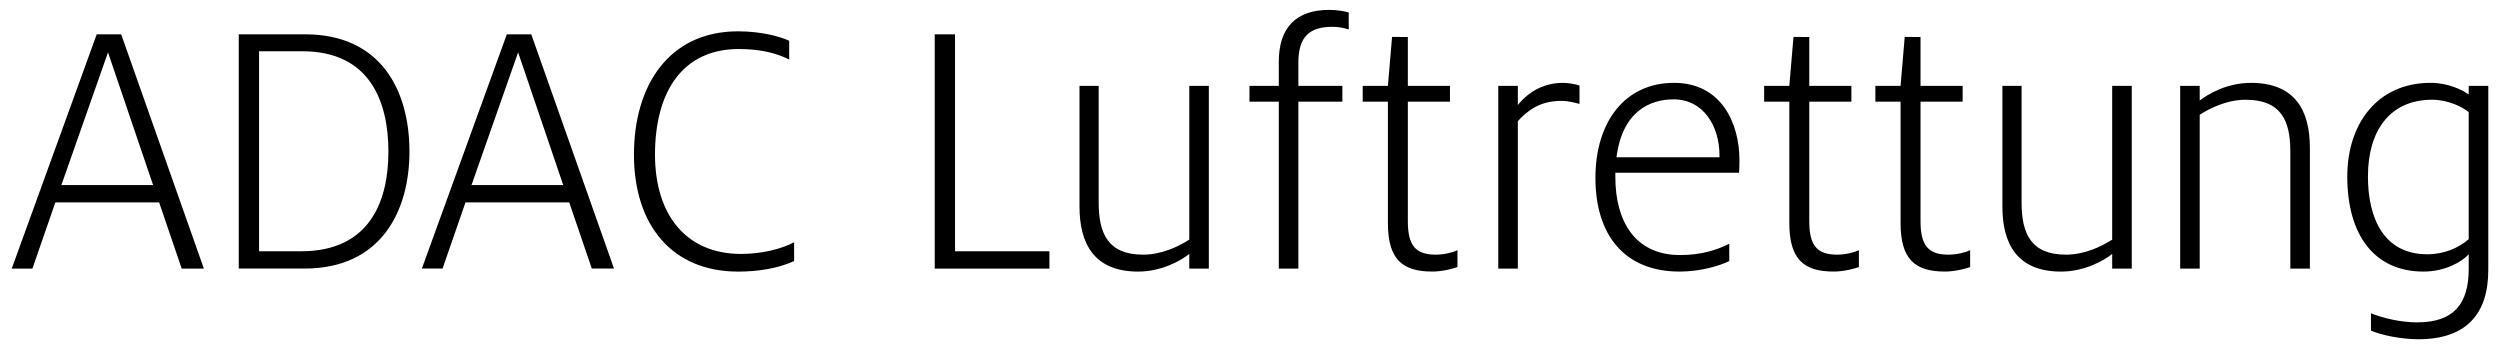 <?xml version="1.0" encoding="UTF-8" standalone="no"?>
<!DOCTYPE svg PUBLIC "-//W3C//DTD SVG 1.1//EN" "http://www.w3.org/Graphics/SVG/1.1/DTD/svg11.dtd">
<!-- Created with Inkscape (http://www.inkscape.org/) by Marsupilami -->
<svg
   xmlns:svg="http://www.w3.org/2000/svg"
   xmlns="http://www.w3.org/2000/svg"
   id="svg4185"
   version="1.1"
   width="1024"
   height="143"
   viewBox="-0.871 -0.871 219.962 30.763">
  <defs
     id="defs4182" />
  <path
     id="Fill-1"
     d="m 116.086,0 c -2.881,0 -4.439,1.523 -4.439,4.572 V 6.693 h -2.584 v 1.393 h 2.584 v 14.709 h 1.725 V 8.086 h 3.877 V 6.693 h -3.877 V 4.639 c 0,-2.286 0.993,-3.148 3.014,-3.148 0.596,0 1.125,0.134 1.424,0.234 V 0.232 C 117.51,0.133 116.816,0 116.086,0 Z M 64,1.889 c -6.094,0 -9.174,4.77 -9.174,10.867 0,6.229 3.376,10.305 9.174,10.305 1.724,0 3.482,-0.266 4.939,-0.928 v -1.658 c -1.126,0.597 -2.851,1.029 -4.672,1.029 -4.871,0 -7.586,-3.48 -7.586,-8.748 0,-5.533 2.418,-9.309 7.387,-9.309 1.988,0 3.38,0.397 4.438,0.926 V 2.719 C 67.712,2.353 66.056,1.889 64,1.889 Z M 7.488,2.154 0,22.795 h 1.822 l 2.022,-5.832 h 9.143 l 1.988,5.832 h 1.955 L 9.643,2.154 Z m 12.516,0 v 20.639 h 5.797 c 6.792,0 9.244,-5.135 9.244,-10.303 0,-5.434 -2.552,-10.336 -9.178,-10.336 z m 23.621,0 -7.486,20.639 h 1.822 l 2.022,-5.83 h 9.141 l 1.99,5.83 h 1.955 L 45.779,2.154 Z m 37.705,0 V 22.795 H 91.436 V 21.27 H 83.119 V 2.154 Z m 40.297,0.232 -0.365,4.307 h -2.221 v 1.393 h 2.221 v 10.699 c 0,3.147 1.224,4.273 3.908,4.273 0.895,0 1.857,-0.263 2.221,-0.396 v -1.49 c -0.398,0.199 -1.161,0.396 -1.922,0.396 -1.756,0 -2.451,-0.795 -2.451,-2.947 V 8.086 h 3.711 V 6.693 h -3.711 V 2.387 Z m 35.373,0 -0.367,4.307 h -2.219 v 1.393 h 2.219 v 10.699 c 0,3.147 1.229,4.273 3.912,4.273 0.893,0 1.855,-0.263 2.219,-0.396 v -1.49 c -0.398,0.199 -1.161,0.396 -1.922,0.396 -1.756,0 -2.451,-0.795 -2.451,-2.947 V 8.086 h 3.711 V 6.693 h -3.711 V 2.387 Z m 9.801,0 -0.365,4.307 h -2.221 v 1.393 h 2.221 v 10.699 c 0,3.147 1.227,4.273 3.91,4.273 0.894,0 1.856,-0.263 2.219,-0.396 v -1.49 c -0.397,0.199 -1.159,0.396 -1.92,0.396 -1.757,0 -2.451,-0.795 -2.451,-2.947 V 8.086 h 3.711 V 6.693 h -3.711 V 2.387 Z M 21.793,3.645 h 3.809 c 5.963,0 7.588,4.439 7.588,8.846 0,4.439 -1.692,8.779 -7.688,8.779 H 21.793 Z M 8.482,3.744 12.457,15.439 H 4.373 Z m 36.137,0 3.977,11.695 h -8.084 z m 101.852,2.684 c -4.274,0 -6.924,3.38 -6.924,8.381 0,4.937 2.484,8.25 7.42,8.25 1.855,0 3.578,-0.528 4.373,-0.926 v -1.525 c -1.127,0.563 -2.484,0.994 -4.34,0.994 -4.008,0 -5.697,-3.047 -5.697,-6.857 v -0.398 h 10.899 c 0.034,-0.431 0.035,-0.761 0.035,-1.125 0,-3.181 -1.559,-6.793 -5.766,-6.793 z m 66.68,0 c -4.736,0 -7.354,3.643 -7.354,8.248 0,5.169 2.386,8.383 6.725,8.383 1.887,0 3.379,-0.86 3.975,-1.523 v 1.293 c 0,3.046 -1.291,4.705 -4.537,4.705 -1.525,0 -3.082,-0.399 -4.076,-0.797 v 1.523 c 0.894,0.399 2.683,0.762 4.176,0.762 4.305,0 6.162,-2.318 6.162,-6.094 V 6.693 h -1.725 v 0.762 c -0.529,-0.397 -1.821,-1.027 -3.346,-1.027 z m -76.465,0.002 c -1.657,0 -3.016,0.76 -3.975,1.953 V 6.693 h -1.725 v 16.102 h 1.725 V 9.809 c 0.795,-0.896 1.921,-1.791 3.809,-1.791 0.663,0 1.227,0.167 1.625,0.266 V 6.66 c -0.431,-0.132 -1.029,-0.23 -1.459,-0.23 z m 60.615,0 c -2.121,0 -3.777,0.993 -4.506,1.557 V 6.693 h -1.723 v 16.102 h 1.723 V 9.244 c 0.861,-0.564 2.385,-1.326 4.043,-1.326 3.113,0 3.941,1.824 3.941,4.541 v 10.336 h 1.723 V 12.158 c 0,-3.28 -1.293,-5.729 -5.201,-5.729 z M 94.086,6.693 v 10.635 c 0,3.279 1.292,5.732 5.168,5.732 2.053,0 3.777,-0.963 4.506,-1.559 v 1.293 h 1.723 V 6.693 h -1.723 v 13.551 c -0.928,0.597 -2.418,1.324 -4.074,1.324 -3.081,0 -3.91,-1.854 -3.91,-4.605 V 6.693 Z m 81.322,0 v 10.635 c 0,3.279 1.292,5.732 5.168,5.732 2.054,0 3.777,-0.963 4.506,-1.559 v 1.293 h 1.725 V 6.693 h -1.725 v 13.551 c -0.928,0.597 -2.418,1.324 -4.074,1.324 -3.082,0 -3.91,-1.854 -3.91,-4.605 V 6.693 Z m -28.971,1.191 c 2.65,0 4.043,2.386 4.043,4.938 v 0.164 h -9.078 c 0.53,-4.108 3.013,-5.102 5.035,-5.102 z m 66.844,0.033 c 1.425,0 2.719,0.664 3.215,1.094 v 11.199 c -0.894,0.762 -2.151,1.324 -3.644,1.324 -3.842,0 -5.234,-3.181 -5.234,-6.859 0,-3.974 1.889,-6.758 5.664,-6.758 z"
     style="fill:#000000;fill-rule:evenodd;stroke:none;stroke-width:1" />
</svg>
<!-- version: 20171223, original size: 218.2207 29.021484, border: 3% -->

